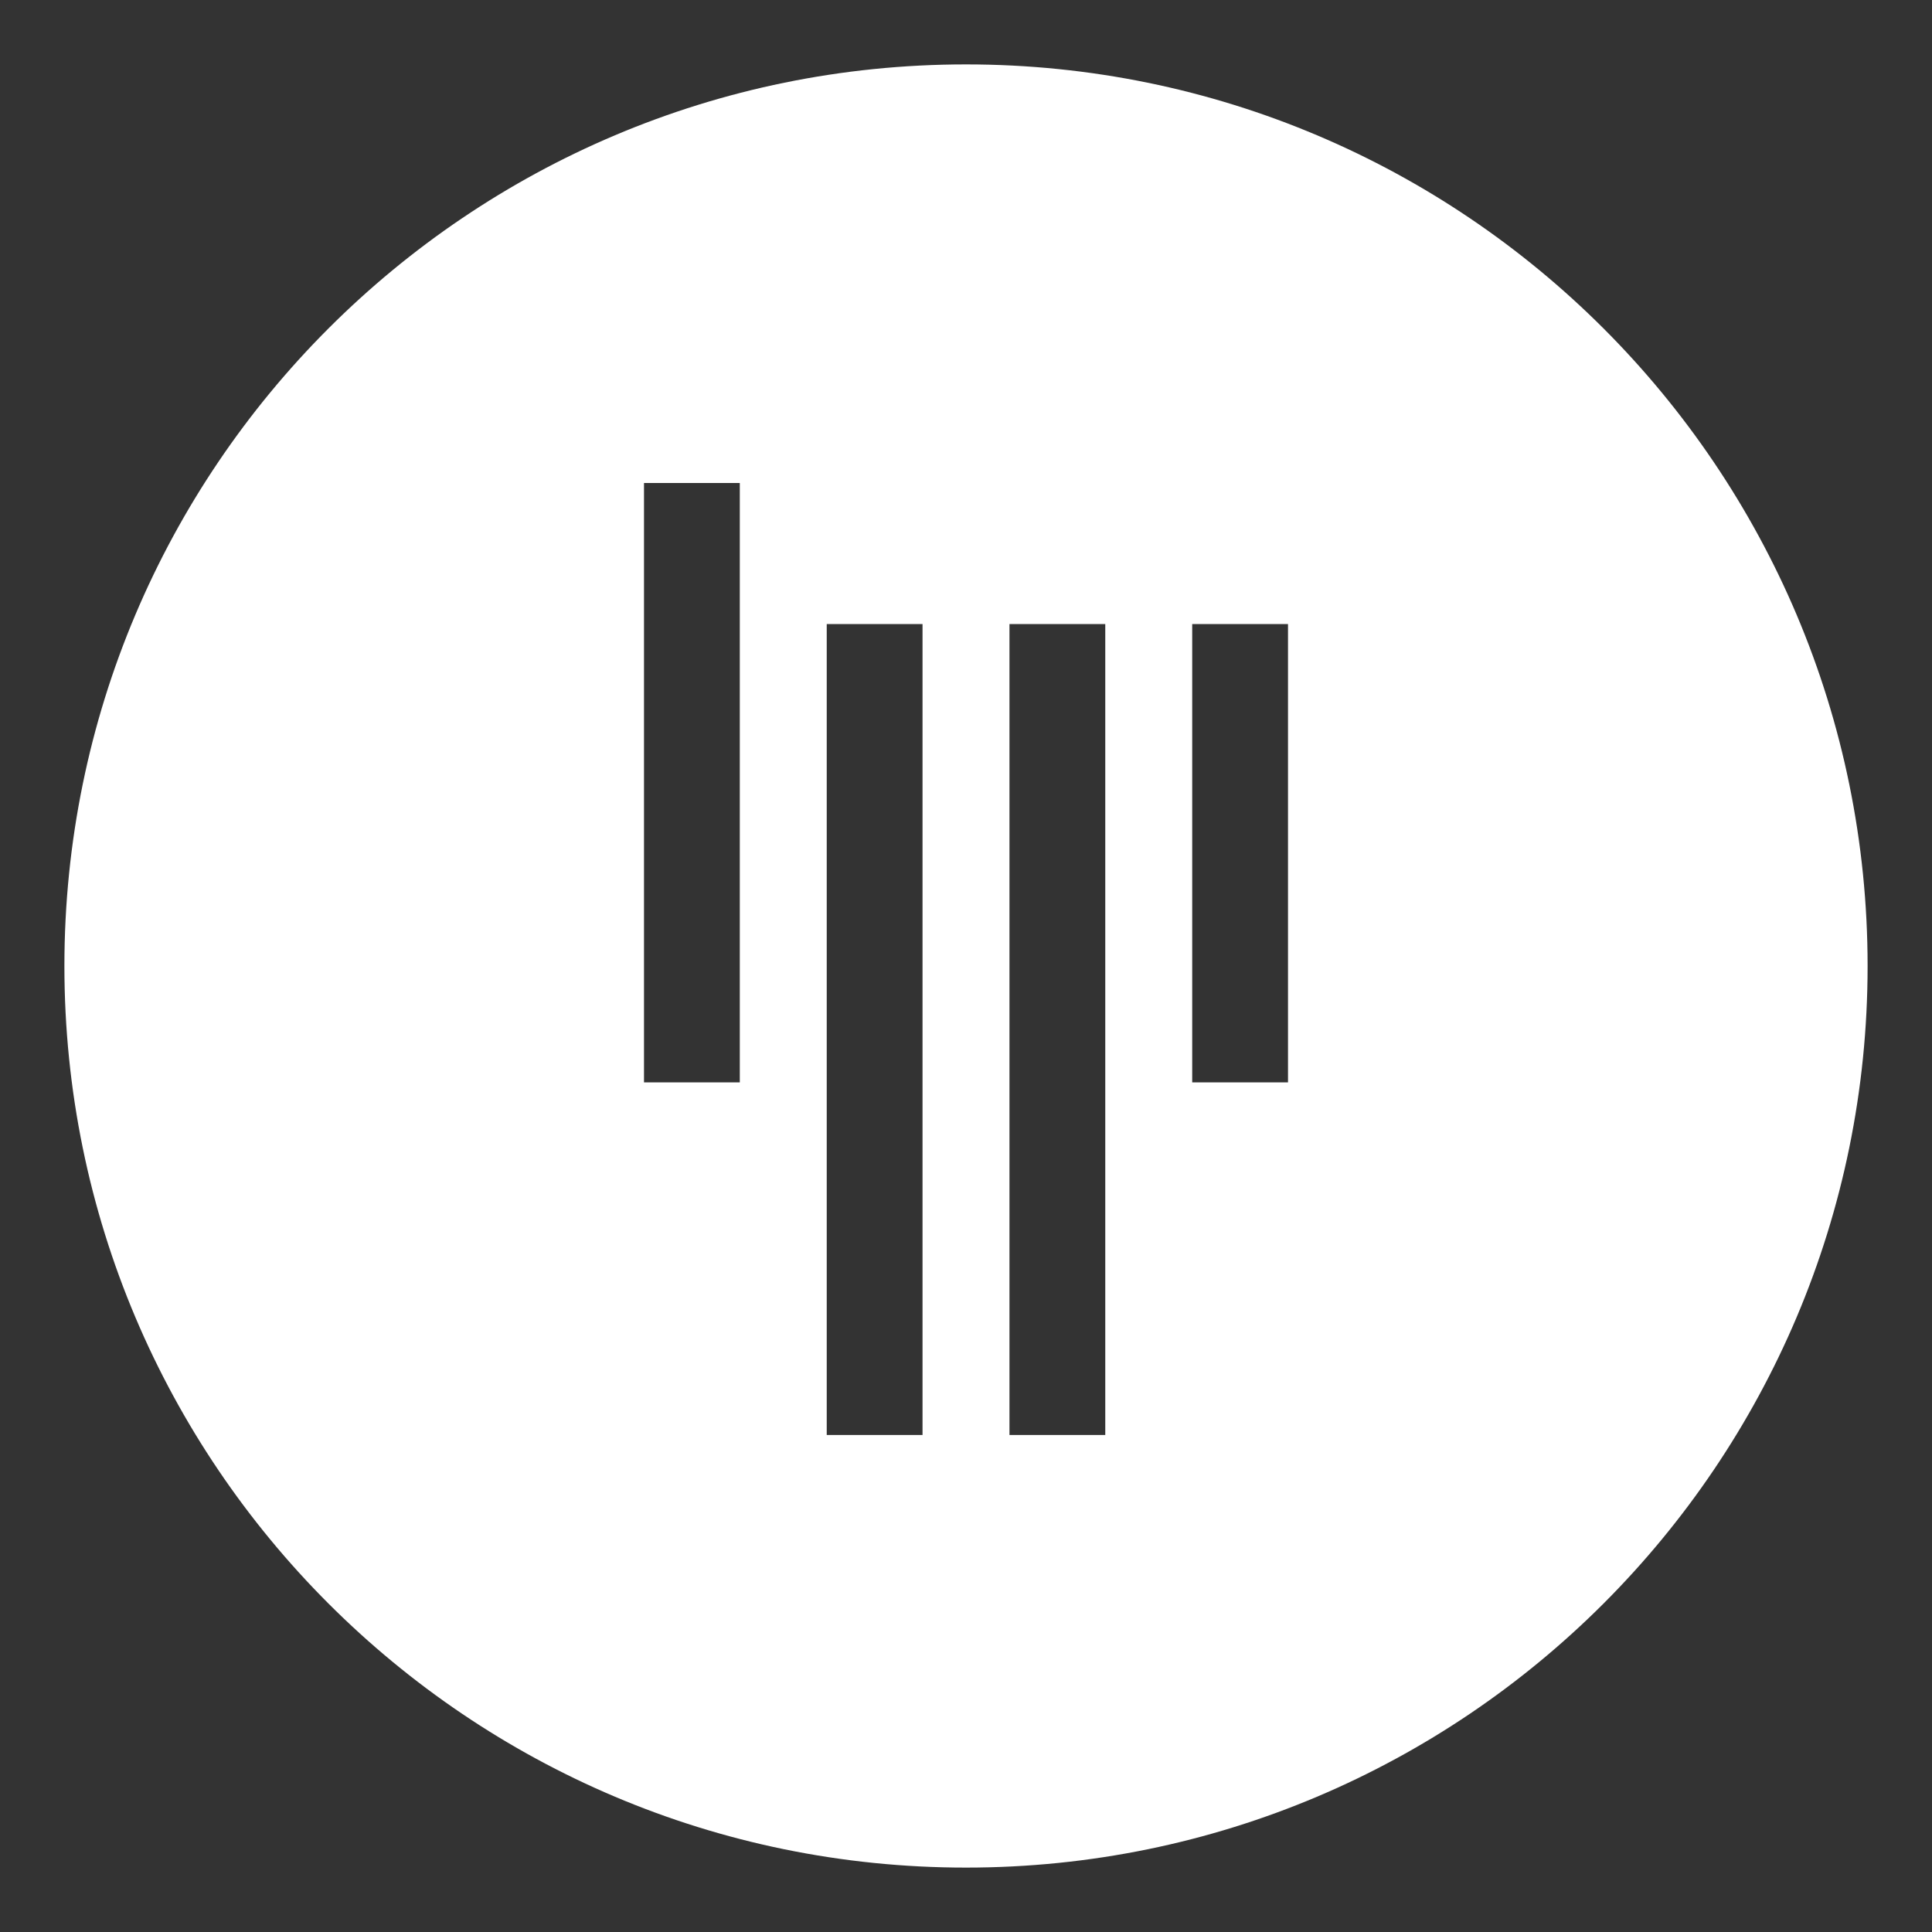 <svg width="24" height="24" viewBox="0 0 24 24" xmlns="http://www.w3.org/2000/svg">
    <rect x="0" y="0" width="24" height="24" fill="#333333" stroke="none"/>
    <g fill="none" fill-rule="evenodd">
        <path d="M12 .8C18.186.8 23.2 5.814 23.2 12c0 6.186-5.014 11.2-11.2 11.2C5.814 23.2.8 18.186.8 12 .8 5.814 5.814.8 12 .8zm-.54 6.952h-1.19v10.074h1.19V7.752zm2.27 0h-1.19v10.074h1.19V7.752zM9.19 6H8v7.446h1.19V6zM16 7.752h-1.19v5.694H16V7.752z" fill="#FFF"/>
    </g>
</svg>
